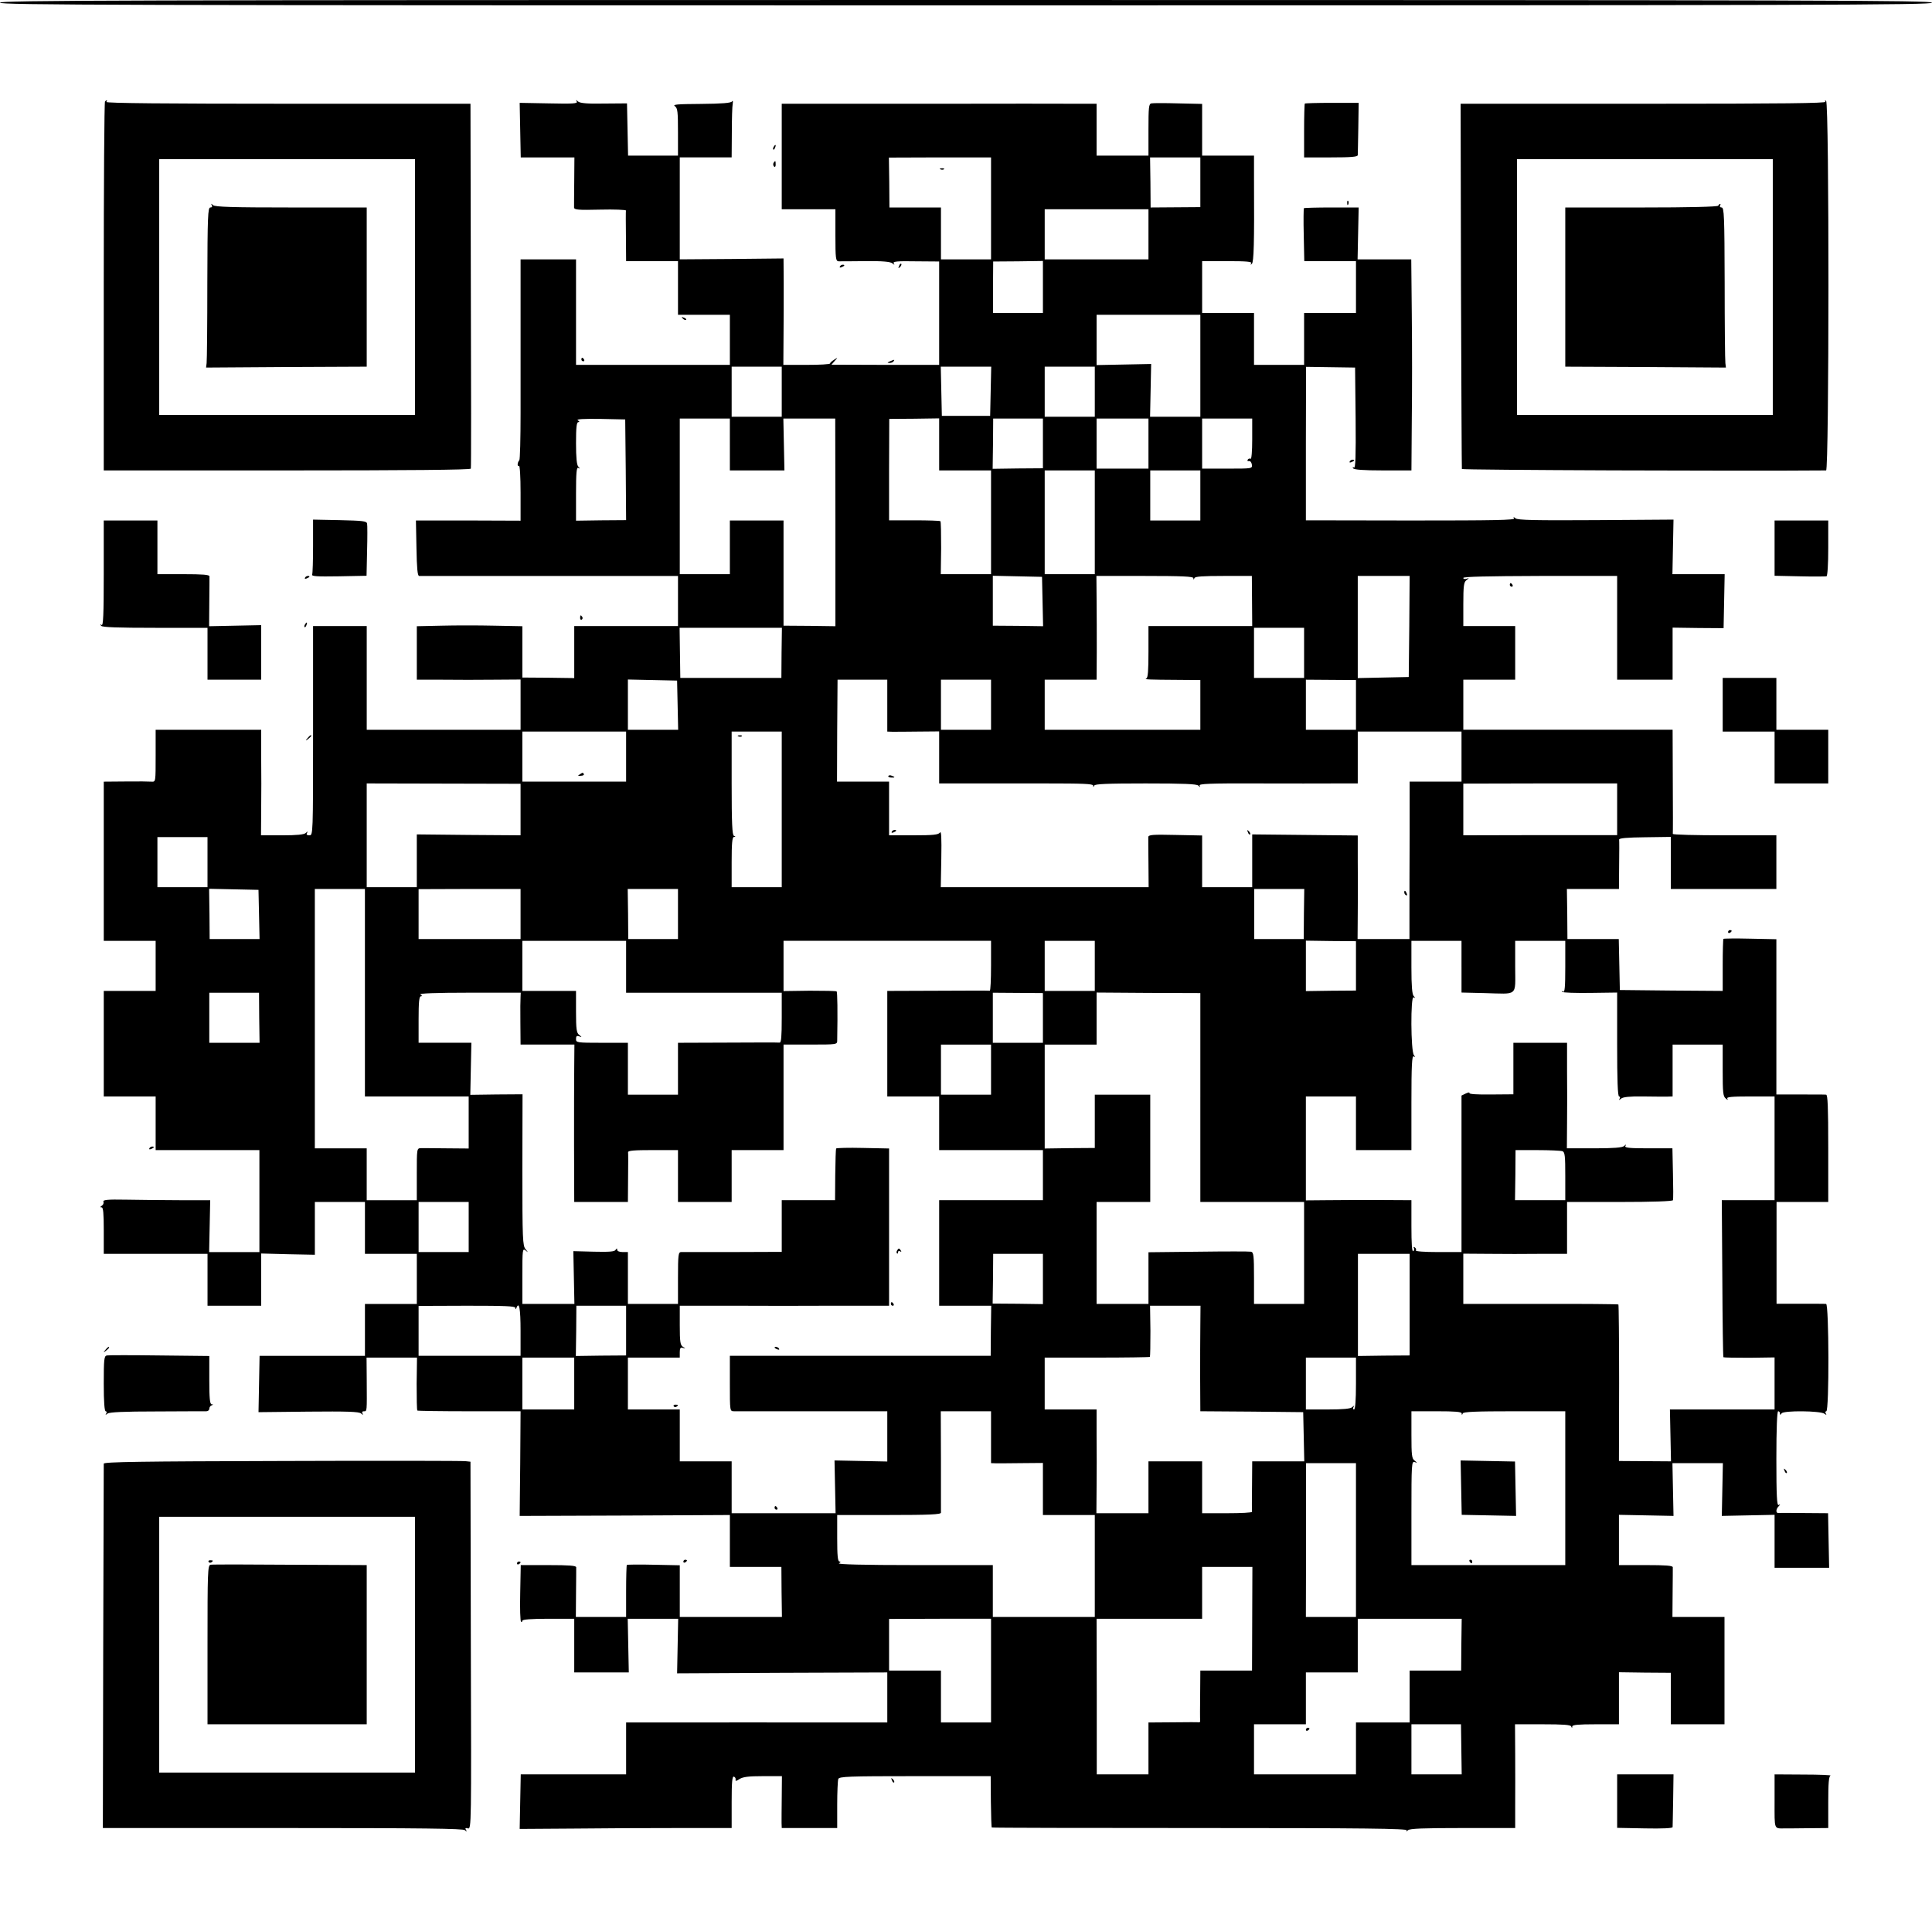 <?xml version="1.0" standalone="no"?>
<!DOCTYPE svg PUBLIC "-//W3C//DTD SVG 20010904//EN"
 "http://www.w3.org/TR/2001/REC-SVG-20010904/DTD/svg10.dtd">
<svg version="1.0" xmlns="http://www.w3.org/2000/svg"
 width="1080pt" height="1070pt" viewBox="0 0 1080 1070"
 preserveAspectRatio="xMidYMid meet">
<g transform="translate(0,1070) scale(0.1,-0.1)"
fill="#000000" stroke="none">
<path d="M0 10685 c0 -13 607 -15 5400 -15 4793 0 5400 2 5400 15 0 13 -607
15 -5400 15 -4793 0 -5400 -2 -5400 -15z"/>
<path d="M587 10133 c-4 -3 -7 -469 -7 -1035 l0 -1028 1024 0 c674 0 1025 3
1028 10 2 5 2 467 0 1025 l-2 1015 -1021 0 c-677 0 -1018 3 -1014 10 7 11 2
13 -8 3z m1733 -1038 l0 -715 -715 0 -715 0 0 715 0 715 715 0 715 0 0 -715z"/>
<path d="M1184 9553 c4 -8 1 -13 -8 -13 -14 0 -16 -47 -17 -422 0 -233 -2
-434 -4 -448 l-3 -25 449 3 449 2 0 445 0 445 -423 0 c-325 0 -426 3 -436 13
-11 10 -13 10 -7 0z"/>
<path d="M3224 10132 c7 -11 -22 -13 -155 -10 l-164 3 3 -152 3 -153 150 0
150 0 -1 -132 c-1 -73 -1 -140 -1 -148 1 -13 23 -15 146 -12 80 2 145 -1 144
-5 -1 -4 -1 -70 0 -145 l1 -138 145 0 145 0 0 -150 0 -150 145 0 145 0 0 -140
0 -140 -430 0 -430 0 0 295 0 295 -155 0 -155 0 0 -302 c0 -167 0 -418 0 -559
0 -140 -3 -258 -7 -262 -11 -11 -13 -38 -2 -31 5 3 9 -59 9 -151 l0 -156 -267
1 c-148 0 -279 0 -293 0 l-25 0 3 -155 c2 -112 6 -155 15 -155 7 0 335 0 730
0 l717 0 0 -140 0 -140 -290 0 -290 0 0 -145 0 -146 -145 2 -145 1 0 143 0
144 -157 3 c-87 2 -220 2 -295 0 l-138 -3 0 -149 0 -150 143 0 c78 -1 208 -1
290 0 l147 1 0 -141 0 -140 -430 0 -430 0 0 290 0 290 -150 0 -150 0 0 -585
c0 -584 0 -585 -21 -585 -13 0 -18 4 -13 13 6 10 4 10 -7 0 -9 -9 -51 -13
-131 -13 l-119 0 1 143 c1 78 1 211 0 295 l0 152 -295 0 -295 0 0 -146 c0
-145 0 -145 -22 -144 -13 1 -78 2 -145 1 l-123 -1 0 -445 0 -445 145 0 145 0
0 -140 0 -140 -145 0 -145 0 0 -295 0 -295 145 0 145 0 0 -150 0 -150 290 0
290 0 0 -285 0 -285 -141 0 -140 0 3 145 3 145 -170 0 c-93 0 -229 2 -301 3
-107 2 -130 -1 -126 -12 3 -7 -1 -17 -9 -22 -10 -6 -10 -9 -1 -9 9 0 12 -33
12 -130 l0 -130 290 0 290 0 0 -145 0 -145 150 0 150 0 0 146 0 146 150 -4
150 -3 0 148 0 147 140 0 140 0 0 -145 0 -145 145 0 145 0 0 -140 0 -140 -145
0 -145 0 0 -145 0 -145 -295 0 -294 0 -3 -157 -3 -158 278 3 c217 2 282 0 295
-10 12 -10 14 -10 8 0 -4 7 -1 12 8 12 18 0 17 -5 16 173 l-1 127 141 0 141 0
-2 -146 c0 -80 1 -147 4 -150 2 -2 133 -4 291 -4 l286 0 -2 -293 -3 -292 588
2 587 3 0 -145 0 -145 144 0 144 0 1 -140 2 -140 -286 0 -285 0 0 144 0 145
-146 3 c-80 2 -148 1 -150 -1 -2 -2 -4 -69 -4 -148 l0 -143 -140 0 -141 0 1
133 c1 72 1 138 1 145 -1 9 -39 12 -156 12 l-154 0 -3 -156 c-2 -86 0 -158 5
-161 4 -2 7 1 7 6 0 7 50 11 145 11 l145 0 0 -150 0 -150 153 0 152 0 -3 150
-3 150 141 0 141 0 -3 -153 -3 -152 588 3 587 2 0 -140 0 -140 -402 0 c-222 0
-550 1 -730 0 l-328 0 0 -145 0 -145 -295 0 -294 0 -3 -152 -3 -153 305 2
c168 2 434 3 593 3 l287 0 0 146 c0 112 3 145 13 141 6 -2 11 -10 9 -17 -2 -9
5 -8 22 4 20 12 50 16 131 16 l106 0 -1 -117 c-1 -65 -1 -130 -1 -145 l1 -28
155 0 155 0 0 129 c0 71 3 136 6 145 5 14 55 16 429 16 l423 0 1 -142 c1 -78
3 -143 5 -145 2 -2 526 -3 1165 -3 916 0 1160 -3 1155 -13 -5 -9 -4 -9 7 1 10
9 85 12 306 12 l293 0 0 123 c1 67 0 197 0 290 l-1 167 155 0 c114 0 156 -3
159 -12 4 -10 6 -10 6 0 1 9 34 12 131 12 l130 0 0 145 0 146 145 -2 145 -1 0
-144 0 -144 150 0 150 0 0 300 0 300 -145 0 -146 0 1 132 c1 73 1 139 1 146
-1 9 -38 12 -151 12 l-150 0 0 141 0 140 153 -3 152 -3 -3 148 -3 147 141 0
141 0 -3 -147 -3 -148 148 3 147 3 0 -148 0 -148 153 0 152 0 -3 152 -3 153
-132 1 c-73 1 -138 1 -144 0 -17 -2 -17 21 0 38 10 11 10 13 0 7 -10 -6 -13
49 -13 258 0 171 4 266 10 266 6 0 10 -6 10 -12 0 -10 2 -10 9 0 10 17 218 15
240 -2 11 -8 13 -8 7 2 -4 6 -2 12 3 12 17 0 15 600 -1 600 -7 1 -72 1 -145 1
l-132 0 0 284 0 285 144 0 145 0 0 300 c0 233 -3 300 -12 300 -7 1 -73 1 -145
1 l-133 0 0 434 0 434 -146 3 c-80 2 -148 1 -150 -1 -2 -2 -4 -69 -4 -148 l0
-143 -287 2 -288 3 -3 143 -3 142 -143 0 -144 0 -1 140 -2 140 146 0 145 0 1
133 c1 72 1 137 0 143 -1 8 45 12 144 13 l145 2 0 -146 0 -145 295 0 295 0 0
150 0 150 -290 0 c-160 0 -289 3 -289 8 1 4 1 136 0 295 l-1 287 -585 0 -585
0 0 140 0 140 145 0 145 0 0 150 0 150 -145 0 -145 0 0 121 c0 104 3 124 17
135 17 13 17 14 1 8 -10 -3 -18 -1 -18 5 0 7 132 10 430 11 l430 0 0 -290 0
-290 155 0 155 0 0 145 0 146 143 -2 142 -1 3 151 3 151 -146 0 -146 0 3 153
3 152 -434 -3 c-340 -2 -437 0 -449 10 -13 10 -14 10 -8 0 6 -10 -109 -12
-578 -12 l-586 1 0 429 1 429 137 -2 137 -2 3 -283 c2 -214 -1 -282 -9 -276
-8 4 -9 3 -5 -4 5 -8 57 -12 166 -12 l160 0 2 283 c2 155 2 420 0 590 l-3 307
-150 0 -150 0 3 145 3 145 -151 0 c-83 0 -153 -2 -155 -4 -2 -2 -3 -70 -1
-150 l3 -146 145 0 144 0 0 -145 0 -145 -145 0 -145 0 0 -145 0 -145 -140 0
-140 0 0 145 0 145 -145 0 -145 0 0 145 0 145 141 0 c109 0 139 -3 133 -12 -5
-9 -4 -10 4 -3 11 10 14 118 12 468 l0 137 -145 0 -145 0 0 144 0 145 -134 3
c-73 2 -141 2 -150 0 -14 -3 -16 -22 -16 -148 l0 -144 -145 0 -145 0 0 145 0
145 -162 0 c-90 0 -347 1 -573 0 -225 0 -548 0 -717 0 l-308 0 0 -295 0 -295
150 0 150 0 0 -145 c0 -131 2 -145 18 -146 9 0 77 0 150 1 96 1 138 -3 150
-12 13 -10 14 -11 8 0 -6 10 19 13 123 11 l131 -1 0 -289 0 -289 -301 0 -301
1 18 21 c19 21 19 21 -3 7 -13 -8 -23 -17 -23 -21 0 -5 -59 -8 -130 -8 l-131
0 1 158 c1 86 1 220 1 297 l-1 140 -290 -3 -290 -2 0 285 0 285 145 0 145 0 1
138 c0 75 2 148 5 162 2 14 1 20 -4 13 -5 -9 -56 -13 -172 -14 -136 -1 -162
-3 -147 -13 15 -11 17 -31 17 -145 l0 -131 -140 0 -139 0 -3 146 -3 146 -128
-1 c-93 -2 -133 2 -145 11 -13 11 -14 11 -8 0z m2316 -597 l0 -285 -140 0
-140 0 0 145 0 145 -144 0 -144 0 -1 140 -2 139 286 1 285 0 0 -285z m1170
146 l0 -139 -139 -1 -139 -1 -1 140 -2 140 141 0 140 0 0 -139z m-290 -291 l0
-140 -290 0 -290 0 0 140 0 140 290 0 290 0 0 -140z m-590 -295 l0 -145 -140
0 -139 0 0 144 1 144 139 1 139 2 0 -146z m880 -440 l0 -285 -141 0 -140 0 3
148 3 147 -152 -3 -153 -3 0 141 0 140 290 0 290 0 0 -285z m-2340 -145 l0
-140 -140 0 -140 0 0 140 0 140 140 0 140 0 0 -140z m1168 3 l-3 -138 -135 0
-135 0 -3 138 -3 137 141 0 141 0 -3 -137z m582 -3 l0 -140 -140 0 -140 0 0
140 0 140 140 0 140 0 0 -140z m-2622 -437 l2 -281 -140 -1 -140 -2 0 151 c0
118 3 150 13 144 10 -6 10 -4 0 7 -9 9 -13 50 -13 131 0 88 3 118 13 118 8 0
7 4 -3 10 -10 7 30 9 125 8 l140 -3 3 -282z m582 142 l0 -145 153 0 152 0 -3
145 -3 145 145 0 145 0 1 -580 0 -581 -145 2 -145 1 0 294 0 294 -150 0 -150
0 0 -150 0 -150 -140 0 -140 0 0 435 0 435 140 0 140 0 0 -145z m1170 0 l0
-145 145 0 145 0 0 -290 0 -290 -140 0 -141 0 2 146 c0 80 -1 148 -4 150 -3 3
-69 5 -146 5 l-141 0 0 284 1 283 140 1 139 2 0 -146z m580 6 l0 -139 -140 -1
-141 -2 2 141 1 140 139 0 139 0 0 -139z m590 -1 l0 -140 -145 0 -145 0 0 140
0 140 145 0 145 0 0 -140z m580 24 c0 -68 -4 -113 -9 -109 -5 3 -13 1 -16 -5
-4 -6 -1 -9 7 -8 7 2 14 -7 16 -19 3 -23 3 -23 -137 -23 l-141 0 0 140 0 140
140 0 140 0 0 -116z m-880 -464 l0 -290 -140 0 -140 0 0 290 0 290 140 0 140
0 0 -290z m590 150 l0 -140 -140 0 -140 0 0 140 0 140 140 0 140 0 0 -140z
m-882 -593 l3 -138 -140 2 -141 1 0 139 0 140 138 -3 137 -3 3 -138z m843 131
c0 -10 2 -10 6 0 3 9 46 12 163 12 l158 0 1 -140 1 -140 -290 0 -290 0 0 -144
c0 -106 -3 -146 -12 -149 -15 -6 12 -7 180 -8 l122 -1 0 -139 0 -139 -435 0
-435 0 0 140 0 140 145 0 145 0 1 158 c0 86 0 217 -1 290 l-1 132 271 0 c209
0 270 -3 271 -12z m1207 -270 l-3 -283 -142 -3 -143 -3 0 286 0 285 145 0 145
0 -2 -282z m-3509 -148 l-1 -140 -283 0 -282 0 -2 140 -2 140 286 0 286 0 -2
-140z m2921 0 l0 -140 -140 0 -140 0 0 140 0 140 140 0 140 0 0 -140z m-3502
-292 l3 -138 -141 0 -140 0 0 140 0 141 138 -3 137 -3 3 -137z m1172 -3 l0
-145 28 -1 c15 0 80 0 145 1 l117 1 0 -145 0 -146 168 0 c92 0 285 0 430 0
206 0 262 -2 263 -12 0 -10 2 -10 6 0 3 9 70 12 287 12 212 0 285 -3 295 -12
11 -11 12 -10 7 0 -6 10 55 13 316 12 178 0 378 -1 446 0 l122 0 0 145 0 145
290 0 290 0 0 -140 0 -140 -145 0 -145 0 0 -297 c-1 -164 -1 -362 -1 -440 l0
-143 -145 0 -145 0 1 143 c1 78 1 208 0 289 l0 147 -295 3 -295 3 0 -147 0
-148 -140 0 -140 0 0 144 0 145 -150 3 c-128 3 -150 1 -151 -12 0 -8 0 -75 1
-147 l1 -133 -581 0 -581 0 3 160 c2 120 0 157 -8 145 -9 -12 -37 -15 -148
-15 l-136 0 0 150 0 150 -145 0 -146 0 1 285 2 285 139 0 139 0 0 -145z m580
5 l0 -140 -140 0 -140 0 0 140 0 140 140 0 140 0 0 -140z m2040 -1 l0 -139
-140 0 -140 0 0 140 0 140 140 -1 140 -1 0 -139z m-4080 -289 l0 -140 -290 0
-290 0 0 140 0 140 290 0 290 0 0 -140z m870 -295 l0 -435 -140 0 -140 0 0
140 c0 105 3 140 13 141 10 0 10 2 0 6 -10 3 -13 72 -13 294 l0 289 140 0 140
0 0 -435z m-1460 -1 l0 -144 -290 2 -290 3 0 -147 0 -148 -140 0 -140 0 0 290
0 290 430 -1 430 -1 0 -144z m6130 2 l0 -145 -430 0 -430 -1 0 145 0 144 430
1 430 0 0 -144z m-7880 -296 l0 -140 -140 0 -140 0 0 140 0 140 140 0 140 0 0
-140z m288 -292 l3 -138 -140 0 -139 0 -1 140 -2 141 138 -3 138 -3 3 -137z
m592 -438 l0 -580 290 0 290 0 0 -146 0 -145 -122 1 c-68 1 -133 1 -145 1 -23
-1 -23 -2 -23 -146 l0 -145 -140 0 -140 0 0 145 0 145 -145 0 -145 0 0 725 0
725 140 0 140 0 0 -580z m870 440 l0 -140 -285 0 -285 0 0 139 0 140 285 1
285 0 0 -140z m880 0 l0 -140 -139 0 -139 0 -1 140 -2 140 141 0 140 0 0 -140z
m3499 0 l-1 -140 -138 0 -139 0 0 140 0 140 140 0 140 0 -2 -140z m-3789 -295
l0 -145 435 0 435 0 0 -140 c0 -107 -3 -140 -12 -139 -7 1 -138 1 -290 0
l-278 -1 0 -145 0 -145 -140 0 -140 0 0 145 0 145 -145 0 c-141 0 -145 1 -145
21 0 16 4 20 18 15 16 -6 16 -5 0 8 -15 11 -18 31 -18 130 l0 116 -150 0 -150
0 0 140 0 140 290 0 290 0 0 -145z m2040 5 c0 -77 -3 -139 -7 -139 -5 1 -135
1 -290 0 l-283 -1 0 -295 0 -295 145 0 145 0 0 -150 0 -150 290 0 290 0 0
-140 0 -140 -290 0 -290 0 0 -295 0 -295 145 0 146 0 -2 -140 -1 -140 -571 0
c-315 0 -643 0 -729 0 l-158 0 0 -155 c0 -154 0 -155 23 -155 12 0 210 0 440
0 l417 0 0 -141 0 -140 -147 3 -148 3 3 -147 3 -148 -290 0 -291 0 0 145 0
145 -145 0 -145 0 0 145 0 145 -145 0 -145 0 0 145 0 145 145 0 145 0 0 30 c0
23 4 28 18 24 16 -5 16 -5 0 6 -15 9 -18 27 -18 120 l0 110 288 0 c158 -1 421
-1 585 0 l297 0 0 439 0 440 -146 3 c-80 2 -148 0 -150 -3 -2 -3 -4 -70 -5
-148 l-1 -141 -149 0 -149 0 0 -145 0 -144 -272 -1 c-150 0 -281 0 -290 0 -16
0 -18 -14 -18 -145 l0 -145 -140 0 -140 0 0 145 0 145 -30 0 c-17 0 -30 5 -30
13 0 9 -2 9 -9 -1 -6 -10 -36 -12 -122 -10 l-114 3 3 -147 3 -148 -145 0 -146
0 0 156 c0 148 1 156 18 143 16 -13 16 -13 0 7 -16 19 -18 55 -18 443 l1 423
-146 -1 -146 -2 3 146 3 145 -147 0 -148 0 0 130 c0 97 3 130 13 130 8 0 7 4
-3 10 -10 6 85 10 273 10 l288 0 -1 -23 c-1 -12 -2 -77 -1 -144 l1 -123 151 0
150 0 -1 -122 c-1 -68 -1 -266 -1 -440 l1 -318 150 0 150 0 1 133 c1 72 1 138
0 145 -1 9 32 12 139 12 l140 0 0 -145 0 -145 150 0 150 0 0 145 0 145 145 0
145 0 0 295 0 295 150 0 c149 0 150 0 150 23 3 167 1 269 -3 274 -3 3 -71 4
-151 4 l-146 -2 0 141 0 140 580 0 580 0 0 -140z m580 0 l0 -140 -140 0 -140
0 0 140 0 140 140 0 140 0 0 -140z m1460 0 l0 -138 -140 -1 -140 -2 0 141 0
141 140 -2 140 -1 0 -138z m590 -4 l0 -145 128 -3 c192 -5 172 -22 172 148 l0
144 140 0 140 0 0 -146 c0 -113 -3 -144 -12 -138 -7 4 -10 4 -6 -1 5 -5 75 -7
158 -6 l150 2 0 -290 c0 -198 3 -291 11 -291 5 0 7 -6 3 -12 -6 -10 -4 -10 8
0 11 9 48 13 120 12 57 -1 118 -1 136 -1 l32 1 0 145 0 145 140 0 140 0 0
-144 c0 -123 2 -146 17 -157 11 -10 14 -10 9 -1 -6 9 23 12 128 12 l136 0 0
-290 0 -290 -147 0 -148 0 3 -437 c1 -240 4 -439 6 -441 3 -2 68 -3 145 -3
l141 2 0 -146 0 -145 -292 0 -293 0 3 -145 3 -145 -145 1 -146 1 1 435 c0 240
-2 438 -4 440 -3 2 -199 4 -436 3 l-431 0 0 140 0 141 143 -1 c78 -1 208 -1
290 0 l147 0 0 145 0 145 294 0 c184 0 296 4 298 10 2 5 2 73 0 150 l-3 140
-135 0 c-105 0 -134 3 -128 13 6 10 4 10 -7 0 -9 -9 -58 -13 -166 -13 l-154 0
1 138 c1 75 1 208 0 295 l0 157 -150 0 -150 0 0 -144 0 -144 -126 -1 c-76 -1
-123 2 -120 8 3 5 -5 4 -19 -2 l-25 -12 0 -437 0 -438 -131 0 c-78 0 -128 4
-124 9 3 5 0 13 -6 17 -7 4 -9 3 -5 -4 3 -6 2 -13 -4 -17 -7 -4 -10 43 -10
139 l0 146 -182 1 c-101 0 -234 0 -295 -1 l-113 -1 0 290 0 291 140 0 140 0 0
-150 0 -150 155 0 155 0 0 266 c0 209 3 264 13 258 9 -6 9 -4 1 7 -18 22 -19
333 -2 323 10 -5 11 -4 1 7 -9 9 -13 56 -13 161 l0 148 140 0 140 0 0 -144z
m-6721 -286 l2 -140 -141 0 -140 0 0 140 0 140 139 0 139 0 1 -140z m4381 -1
l0 -139 -140 0 -140 0 0 140 0 140 140 -1 140 -1 0 -139z m880 -445 l0 -584
290 0 290 0 0 -285 0 -285 -140 0 -140 0 0 144 c0 127 -2 145 -17 148 -9 2
-142 2 -295 0 l-278 -3 0 -144 0 -145 -145 0 -145 0 0 285 0 285 150 0 150 0
0 300 0 300 -155 0 -155 0 0 -149 0 -149 -140 -1 -140 -2 0 291 0 290 145 0
145 0 0 145 0 146 290 -2 290 -1 0 -584z m-1170 156 l0 -140 -140 0 -140 0 0
140 0 140 140 0 140 0 0 -140z m3194 -456 c14 -5 16 -27 16 -140 l0 -134 -140
0 -141 0 2 140 1 140 123 0 c68 0 130 -3 139 -6z m-6114 -424 l0 -140 -140 0
-140 0 0 140 0 140 140 0 140 0 0 -140z m3210 -290 l0 -141 -140 2 -141 1 2
139 1 139 139 0 139 0 0 -140z m2050 -144 l0 -284 -145 -1 -144 -2 0 286 0
285 144 0 145 0 0 -284z m-4999 -18 c0 -10 2 -10 6 0 15 38 23 -3 23 -128 l0
-140 -285 0 -285 0 0 139 0 140 270 1 c213 0 270 -2 271 -12z m619 -127 l0
-139 -140 -1 -141 -2 2 141 1 140 139 0 139 0 0 -139z m3210 27 c-1 -62 -1
-195 -1 -295 l1 -183 288 -2 287 -3 3 -137 3 -138 -146 0 -145 0 -1 -137 c-1
-76 -1 -141 0 -145 0 -5 -62 -8 -139 -8 l-140 0 0 145 0 145 -150 0 -150 0 0
-145 0 -145 -145 0 -146 0 1 143 c1 78 1 208 0 290 l0 147 -145 0 -145 0 0
145 0 145 292 0 c160 0 293 2 296 4 2 3 3 68 3 145 l-2 141 141 0 141 0 -1
-112z m-3500 -323 l0 -145 -145 0 -145 0 0 145 0 145 145 0 145 0 0 -145z
m4370 0 c0 -95 -4 -145 -11 -145 -5 0 -7 6 -3 13 6 10 4 10 -7 0 -9 -9 -51
-13 -136 -13 l-123 0 0 145 0 145 140 0 140 0 0 -145z m-2040 -300 l0 -145 28
-1 c15 0 80 0 145 1 l117 1 0 -145 0 -146 145 0 145 0 0 -285 0 -285 -285 0
-285 0 0 145 0 145 -437 0 c-287 0 -433 4 -423 10 10 6 11 10 3 10 -10 0 -13
33 -13 130 l0 130 290 0 c225 0 290 3 290 13 0 6 0 137 0 290 l-1 277 141 0
140 0 0 -145z m2631 133 c0 -10 2 -10 6 0 3 9 71 12 289 12 l284 0 0 -430 0
-430 -430 0 -430 0 0 291 c0 273 1 291 18 285 16 -6 16 -5 0 8 -16 11 -18 31
-18 145 l0 131 140 0 c105 0 140 -3 141 -12z m-591 -708 l0 -430 -140 0 -140
0 1 430 0 430 140 0 139 0 0 -430z m-580 -440 l-1 -290 -145 0 -144 0 -1 -132
c-1 -73 -1 -139 0 -146 1 -7 -2 -12 -6 -11 -4 1 -70 1 -145 0 l-138 -1 0 -145
0 -145 -145 0 -144 0 0 435 -1 435 295 0 295 0 0 145 0 145 140 0 141 0 -1
-290z m-1460 -290 l0 -290 -140 0 -140 0 0 145 0 145 -145 0 -145 0 0 145 0
144 285 1 285 0 0 -290z m2629 145 l-1 -145 -144 0 -144 0 0 -145 0 -145 -150
0 -150 0 0 -145 0 -145 -285 0 -285 0 0 140 0 140 145 0 145 0 0 145 0 145
145 0 145 0 0 150 0 150 290 0 291 0 -2 -145z m0 -585 l2 -140 -140 0 -141 0
0 140 0 140 139 0 138 0 2 -140z"/>
<path d="M5258 9753 c7 -3 16 -2 19 1 4 3 -2 6 -13 5 -11 0 -14 -3 -6 -6z"/>
<path d="M4966 6362 c-3 -4 4 -9 15 -9 23 -2 25 3 4 10 -8 4 -16 3 -19 -1z"/>
<path d="M4985 6050 c-3 -6 1 -7 9 -4 18 7 21 14 7 14 -6 0 -13 -4 -16 -10z"/>
<path d="M6976 6047 c3 -10 9 -15 12 -12 3 3 0 11 -7 18 -10 9 -11 8 -5 -6z"/>
<path d="M7850 5711 c0 -6 4 -13 10 -16 6 -3 7 1 4 9 -7 18 -14 21 -14 7z"/>
<path d="M3240 6370 c-12 -7 -10 -9 7 -7 12 0 19 5 17 9 -6 10 -6 10 -24 -2z"/>
<path d="M4128 6583 c7 -3 16 -2 19 1 4 3 -2 6 -13 5 -11 0 -14 -3 -6 -6z"/>
<path d="M5015 3709 c-4 -6 -4 -13 -1 -16 3 -4 6 -1 6 6 0 7 5 9 12 5 7 -4 8
-3 4 4 -9 15 -13 15 -21 1z"/>
<path d="M4980 3410 c0 -5 5 -10 11 -10 5 0 7 5 4 10 -3 6 -8 10 -11 10 -2 0
-4 -4 -4 -10z"/>
<path d="M4330 3166 c0 -2 7 -7 16 -10 8 -3 12 -2 9 4 -6 10 -25 14 -25 6z"/>
<path d="M3766 2838 c3 -5 10 -6 15 -3 13 9 11 12 -6 12 -8 0 -12 -4 -9 -9z"/>
<path d="M4330 2270 c0 -5 5 -10 11 -10 5 0 7 5 4 10 -3 6 -8 10 -11 10 -2 0
-4 -4 -4 -10z"/>
<path d="M8168 2383 l3 -152 152 -3 152 -3 -3 152 -3 152 -152 3 -152 3 3
-152z"/>
<path d="M8215 1970 c3 -5 8 -10 11 -10 2 0 4 5 4 10 0 6 -5 10 -11 10 -5 0
-7 -4 -4 -10z"/>
<path d="M7300 1029 c0 -5 5 -7 10 -4 6 3 10 8 10 11 0 2 -4 4 -10 4 -5 0 -10
-5 -10 -11z"/>
<path d="M10204 10131 c6 -8 -233 -11 -986 -11 -546 0 -1006 0 -1023 0 l-30 0
2 -1017 c2 -560 4 -1021 5 -1025 2 -6 1560 -12 2036 -8 17 0 18 2055 0 2066
-7 4 -8 3 -4 -5z m-294 -1036 l0 -715 -715 0 -715 0 0 715 0 715 715 0 715 0
0 -715z"/>
<path d="M9605 9550 c-4 -6 -158 -10 -431 -10 l-424 0 0 -445 0 -445 449 -2
449 -3 -3 25 c-2 14 -4 215 -4 448 -1 375 -3 422 -17 422 -8 0 -12 5 -9 10 3
6 4 10 1 10 -3 0 -8 -4 -11 -10z"/>
<path d="M7294 10121 c-2 -2 -4 -71 -4 -153 l0 -148 150 0 c113 0 150 3 150
13 0 6 2 75 3 152 l2 140 -148 0 c-82 0 -151 -2 -153 -4z"/>
<path d="M4325 9879 c-4 -6 -5 -12 -2 -15 2 -3 7 2 10 11 7 17 1 20 -8 4z"/>
<path d="M4324 9789 c-3 -6 -2 -15 3 -20 5 -5 9 -1 9 11 0 23 -2 24 -12 9z"/>
<path d="M7531 9564 c0 -11 3 -14 6 -6 3 7 2 16 -1 19 -3 4 -6 -2 -5 -13z"/>
<path d="M5026 9213 c-6 -14 -5 -15 5 -6 7 7 10 15 7 18 -3 3 -9 -2 -12 -12z"/>
<path d="M4695 9210 c-3 -6 1 -7 9 -4 18 7 21 14 7 14 -6 0 -13 -4 -16 -10z"/>
<path d="M3817 8919 c7 -7 15 -10 18 -7 3 3 -2 9 -12 12 -14 6 -15 5 -6 -5z"/>
<path d="M3250 8690 c0 -5 5 -10 11 -10 5 0 7 5 4 10 -3 6 -8 10 -11 10 -2 0
-4 -4 -4 -10z"/>
<path d="M4975 8680 c-16 -7 -17 -9 -3 -9 9 -1 20 4 23 9 7 11 7 11 -20 0z"/>
<path d="M7545 8120 c-3 -6 1 -7 9 -4 18 7 21 14 7 14 -6 0 -13 -4 -16 -10z"/>
<path d="M1750 7648 c0 -80 -2 -152 -5 -160 -4 -10 24 -12 149 -10 l155 3 3
138 c2 76 2 145 0 154 -3 14 -26 16 -153 19 l-149 3 0 -147z"/>
<path d="M580 7494 c0 -233 -3 -294 -12 -288 -10 5 -10 4 -2 -5 8 -8 92 -11
302 -11 l292 0 0 -145 0 -145 150 0 150 0 0 153 0 152 -145 -3 -146 -3 1 133
c1 73 1 139 1 146 -1 9 -37 12 -146 12 l-145 0 0 150 0 150 -150 0 -150 0 0
-296z"/>
<path d="M9920 7636 l0 -155 140 -3 c77 -2 145 -1 150 0 6 2 10 66 10 158 l0
154 -150 0 -150 0 0 -154z"/>
<path d="M1705 7470 c-3 -6 1 -7 9 -4 18 7 21 14 7 14 -6 0 -13 -4 -16 -10z"/>
<path d="M8440 7430 c0 -5 5 -10 11 -10 5 0 7 5 4 10 -3 6 -8 10 -11 10 -2 0
-4 -4 -4 -10z"/>
<path d="M3243 7245 c0 -8 4 -12 9 -9 5 3 6 10 3 15 -9 13 -12 11 -12 -6z"/>
<path d="M1705 7209 c-4 -6 -5 -12 -2 -15 2 -3 7 2 10 11 7 17 1 20 -8 4z"/>
<path d="M9630 6760 l0 -150 145 0 145 0 0 -145 0 -145 150 0 150 0 0 150 0
150 -145 0 -145 0 0 145 0 145 -150 0 -150 0 0 -150z"/>
<path d="M1719 6573 c-13 -16 -12 -17 4 -4 9 7 17 15 17 17 0 8 -8 3 -21 -13z"/>
<path d="M9660 5489 c0 -5 5 -7 10 -4 6 3 10 8 10 11 0 2 -4 4 -10 4 -5 0 -10
-5 -10 -11z"/>
<path d="M835 4280 c-3 -6 1 -7 9 -4 18 7 21 14 7 14 -6 0 -13 -4 -16 -10z"/>
<path d="M589 3153 c-13 -16 -12 -17 4 -4 9 7 17 15 17 17 0 8 -8 3 -21 -13z"/>
<path d="M597 3122 c-15 -3 -17 -22 -17 -158 0 -102 4 -154 11 -154 5 0 7 -6
3 -12 -6 -10 -5 -10 7 -1 10 8 90 12 274 12 143 1 268 1 278 1 9 0 17 6 17 14
0 8 6 17 13 19 10 4 10 6 0 6 -10 1 -13 35 -13 136 l0 134 -278 3 c-153 2
-286 2 -295 0z"/>
<path d="M1578 2532 c-788 -2 -998 -5 -998 -15 0 -6 -1 -468 -3 -1025 l-2
-1012 1005 0 c791 0 1009 -3 1019 -12 11 -11 12 -10 6 1 -6 11 -3 13 11 9 19
-5 19 16 16 1022 l-2 1028 -28 3 c-15 2 -476 3 -1024 1z m742 -1027 l0 -715
-715 0 -715 0 0 715 0 715 715 0 715 0 0 -715z"/>
<path d="M1166 1968 c3 -5 10 -6 15 -3 13 9 11 12 -6 12 -8 0 -12 -4 -9 -9z"/>
<path d="M1177 1952 c-16 -3 -17 -41 -17 -448 l0 -444 445 0 445 0 0 445 0
445 -428 2 c-236 2 -436 2 -445 0z"/>
<path d="M9976 2477 c3 -10 9 -15 12 -12 3 3 0 11 -7 18 -10 9 -11 8 -5 -6z"/>
<path d="M3820 1969 c0 -5 5 -7 10 -4 6 3 10 8 10 11 0 2 -4 4 -10 4 -5 0 -10
-5 -10 -11z"/>
<path d="M2890 1959 c0 -5 5 -7 10 -4 6 3 10 8 10 11 0 2 -4 4 -10 4 -5 0 -10
-5 -10 -11z"/>
<path d="M9040 630 l0 -149 155 -3 c99 -2 155 1 155 7 0 6 2 74 3 153 l2 142
-157 0 -158 0 0 -150z"/>
<path d="M9920 630 c0 -165 -5 -152 60 -152 11 0 70 0 130 1 l110 1 0 144 c0
106 3 146 13 149 6 3 -61 6 -150 6 l-163 1 0 -150z"/>
<path d="M4986 747 c3 -10 9 -15 12 -12 3 3 0 11 -7 18 -10 9 -11 8 -5 -6z"/>
</g>
</svg>
